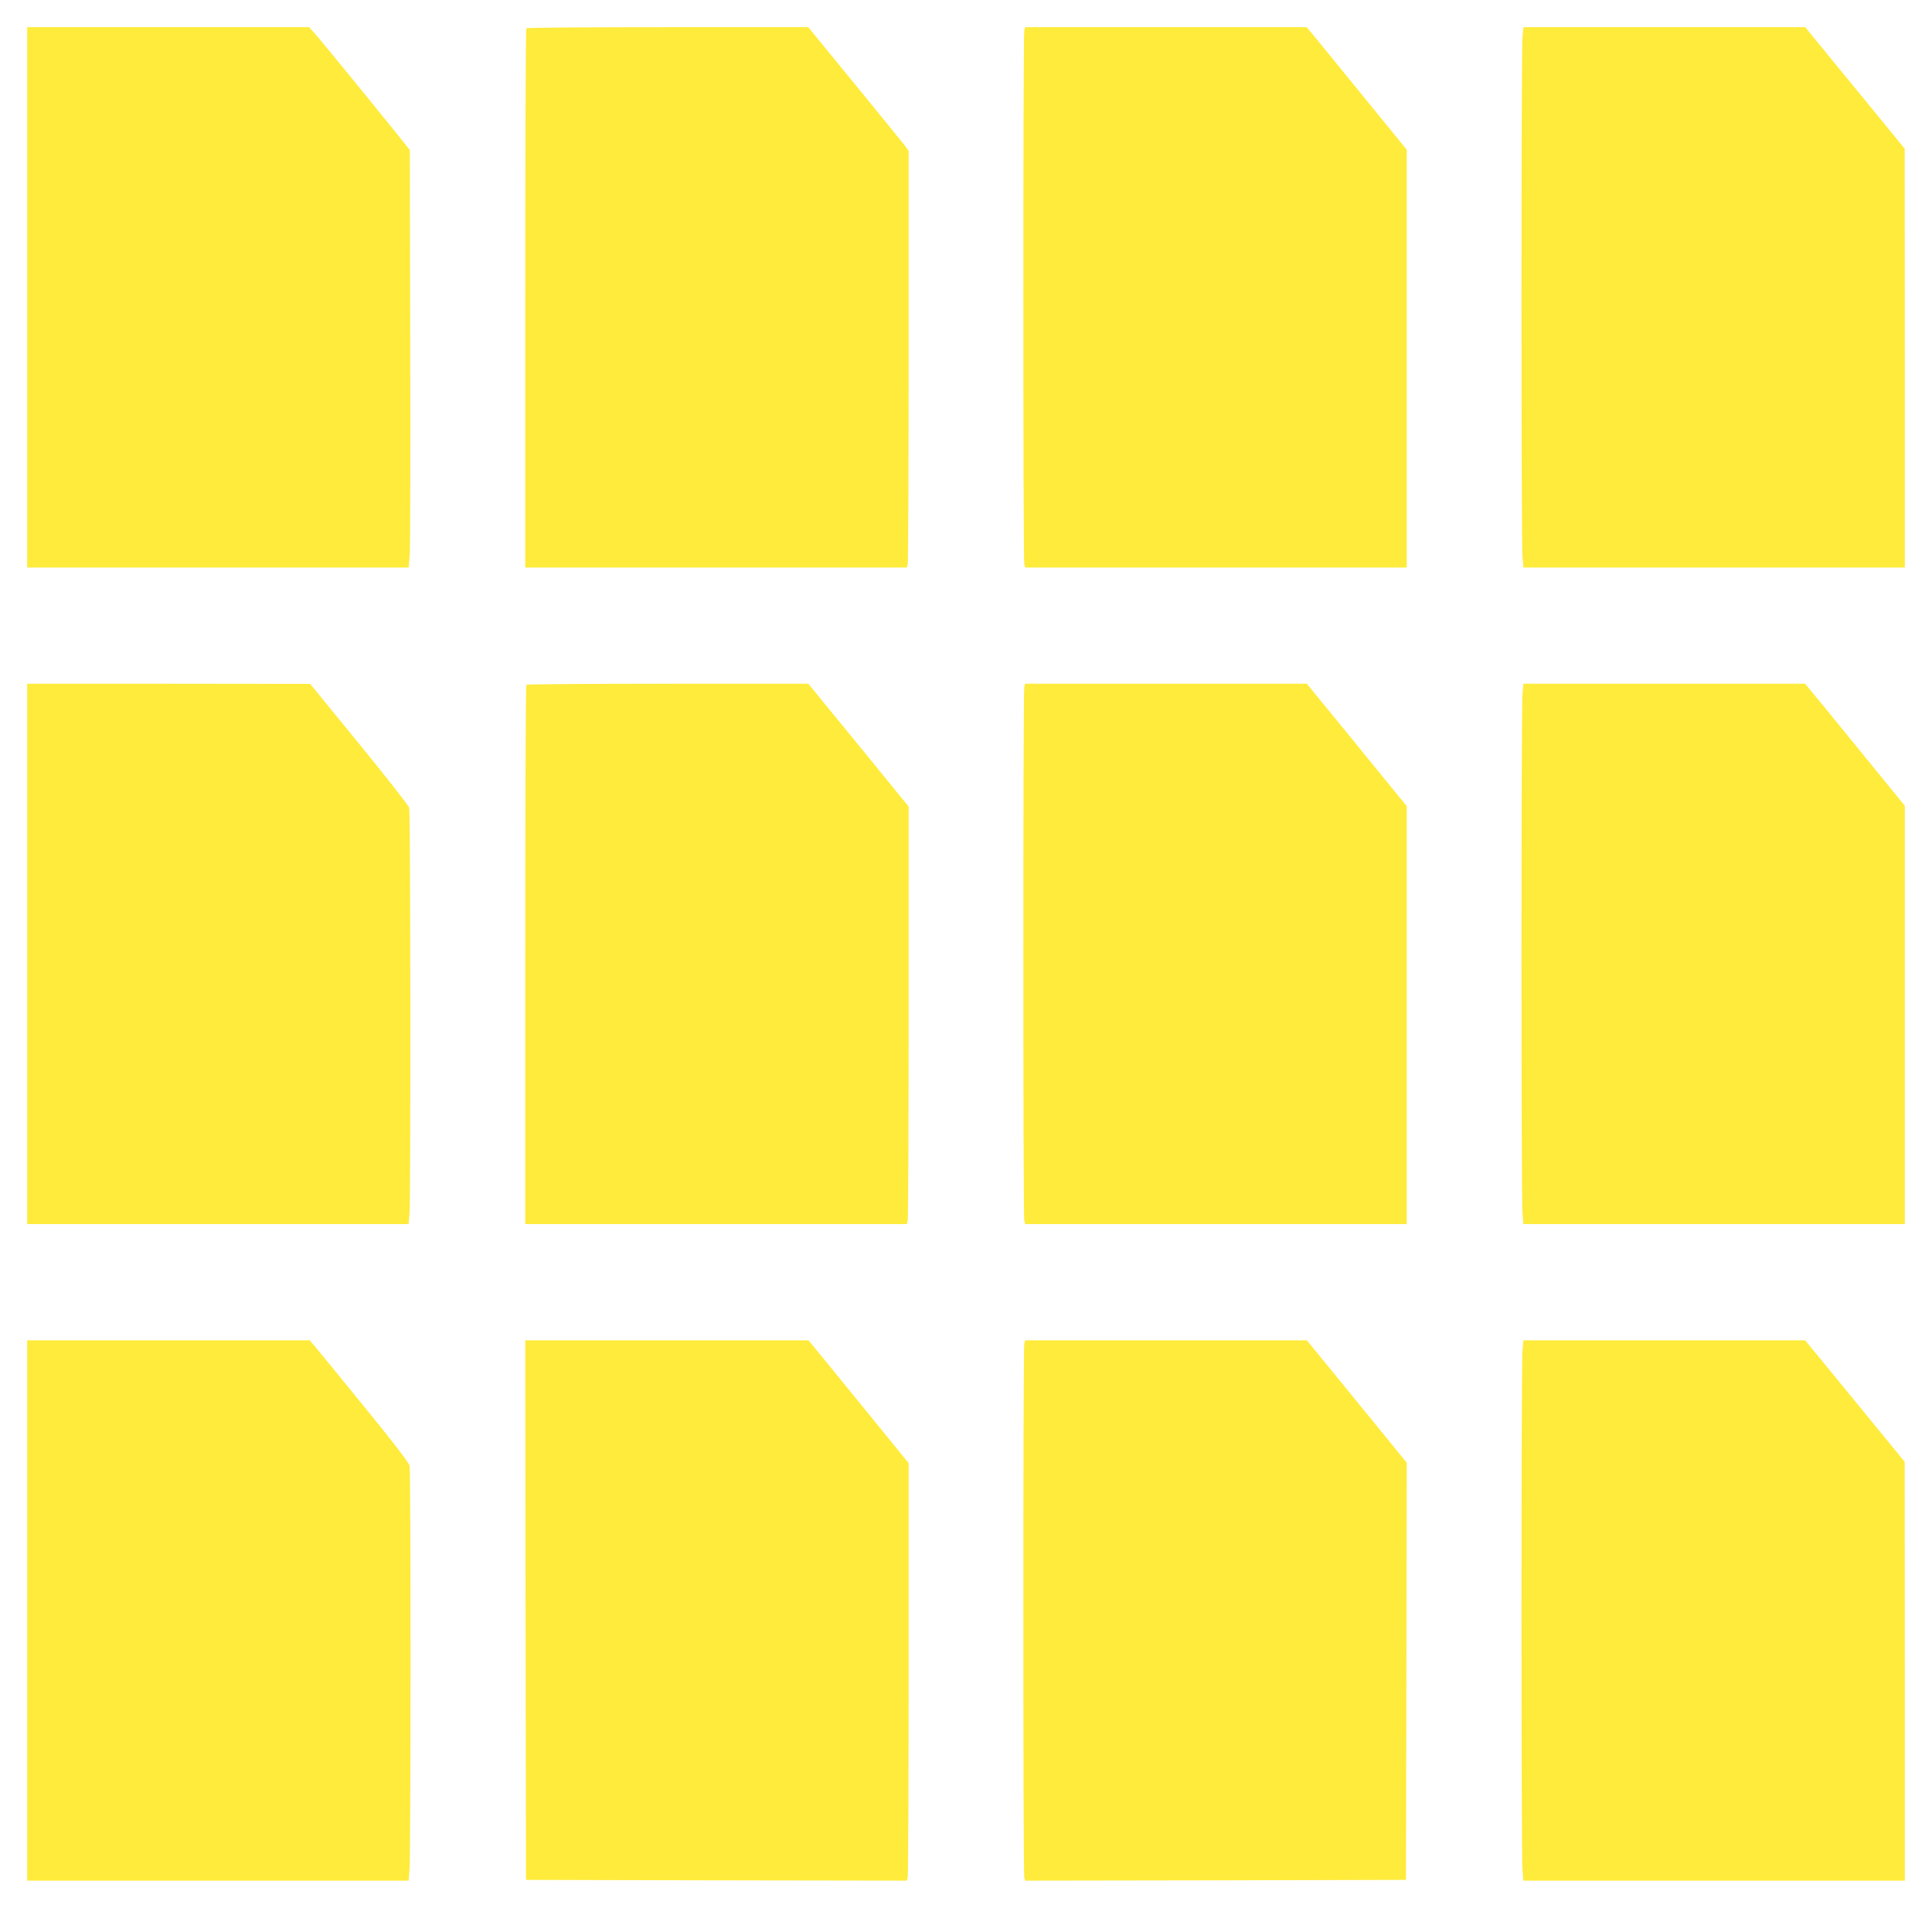 <?xml version="1.0" standalone="no"?>
<!DOCTYPE svg PUBLIC "-//W3C//DTD SVG 20010904//EN"
 "http://www.w3.org/TR/2001/REC-SVG-20010904/DTD/svg10.dtd">
<svg version="1.0" xmlns="http://www.w3.org/2000/svg"
 width="1280pt" height="1264pt" viewBox="0 0 1280 1264"
 preserveAspectRatio="xMidYMid meet">
<g transform="translate(0,1264) scale(0.1,-0.1)"
fill="#ffeb3b" stroke="none">
<path d="M180 10670 l0 -1790 1264 0 1264 0 7 93 c3 50 5 673 3 1382 l-3 1291
-35 44 c-79 101 -527 650 -577 708 l-55 62 -934 0 -934 0 0 -1790z"/>
<path d="M3487 12453 c-4 -3 -7 -809 -7 -1790 l0 -1783 1264 0 1264 0 6 23 c3
12 6 633 6 1380 l0 1358 -32 43 c-18 23 -168 207 -333 409 l-300 367 -931 0
c-512 0 -934 -3 -937 -7z"/>
<path d="M6786 12438 c-8 -30 -8 -3506 0 -3535 l6 -23 1264 0 1264 0 0 1384 0
1384 -272 334 c-149 183 -298 366 -331 406 l-60 72 -932 0 -933 0 -6 -22z"/>
<path d="M10087 12393 c-9 -89 -9 -3357 0 -3445 l6 -68 1263 0 1264 0 0 1388
-1 1387 -330 403 -329 402 -934 0 -933 0 -6 -67z"/>
<path d="M180 6320 l0 -1790 1264 0 1263 0 6 68 c9 90 7 2660 -2 2691 -4 14
-153 204 -331 422 l-325 398 -937 1 -938 0 0 -1790z"/>
<path d="M3487 8103 c-4 -3 -7 -809 -7 -1790 l0 -1783 1264 0 1264 0 6 23 c3
12 6 634 6 1383 l0 1360 -277 340 c-153 187 -303 370 -333 407 l-55 67 -931 0
c-512 0 -934 -3 -937 -7z"/>
<path d="M6786 8088 c-8 -30 -8 -3506 0 -3535 l6 -23 1264 0 1264 0 0 1384 0
1385 -227 278 c-124 153 -273 335 -331 406 l-104 127 -933 0 -933 0 -6 -22z"/>
<path d="M10087 8043 c-9 -89 -9 -3357 0 -3445 l6 -68 1263 0 1264 0 0 1386 0
1385 -197 242 c-108 133 -257 315 -330 405 l-134 162 -933 0 -933 0 -6 -67z"/>
<path d="M180 1970 l0 -1790 1264 0 1263 0 6 68 c9 86 9 2639 1 2680 -4 20
-109 157 -305 397 -164 202 -312 382 -328 401 l-30 34 -936 0 -935 0 0 -1790z"/>
<path d="M3482 1973 l3 -1788 1261 -3 1262 -2 6 22 c3 13 6 635 6 1384 l0
1360 -256 315 c-141 173 -291 356 -332 407 l-76 92 -938 0 -938 0 2 -1787z"/>
<path d="M6786 3738 c-8 -30 -8 -3506 0 -3536 l6 -22 1262 2 1261 3 3 1382 2
1382 -137 168 c-75 92 -224 275 -331 406 l-194 237 -933 0 -933 0 -6 -22z"/>
<path d="M10087 3693 c-9 -89 -9 -3357 0 -3445 l6 -68 1263 0 1264 0 0 1388
-1 1387 -225 275 c-124 151 -272 332 -330 403 l-105 127 -933 0 -933 0 -6 -67z"/>
</g>
</svg>

